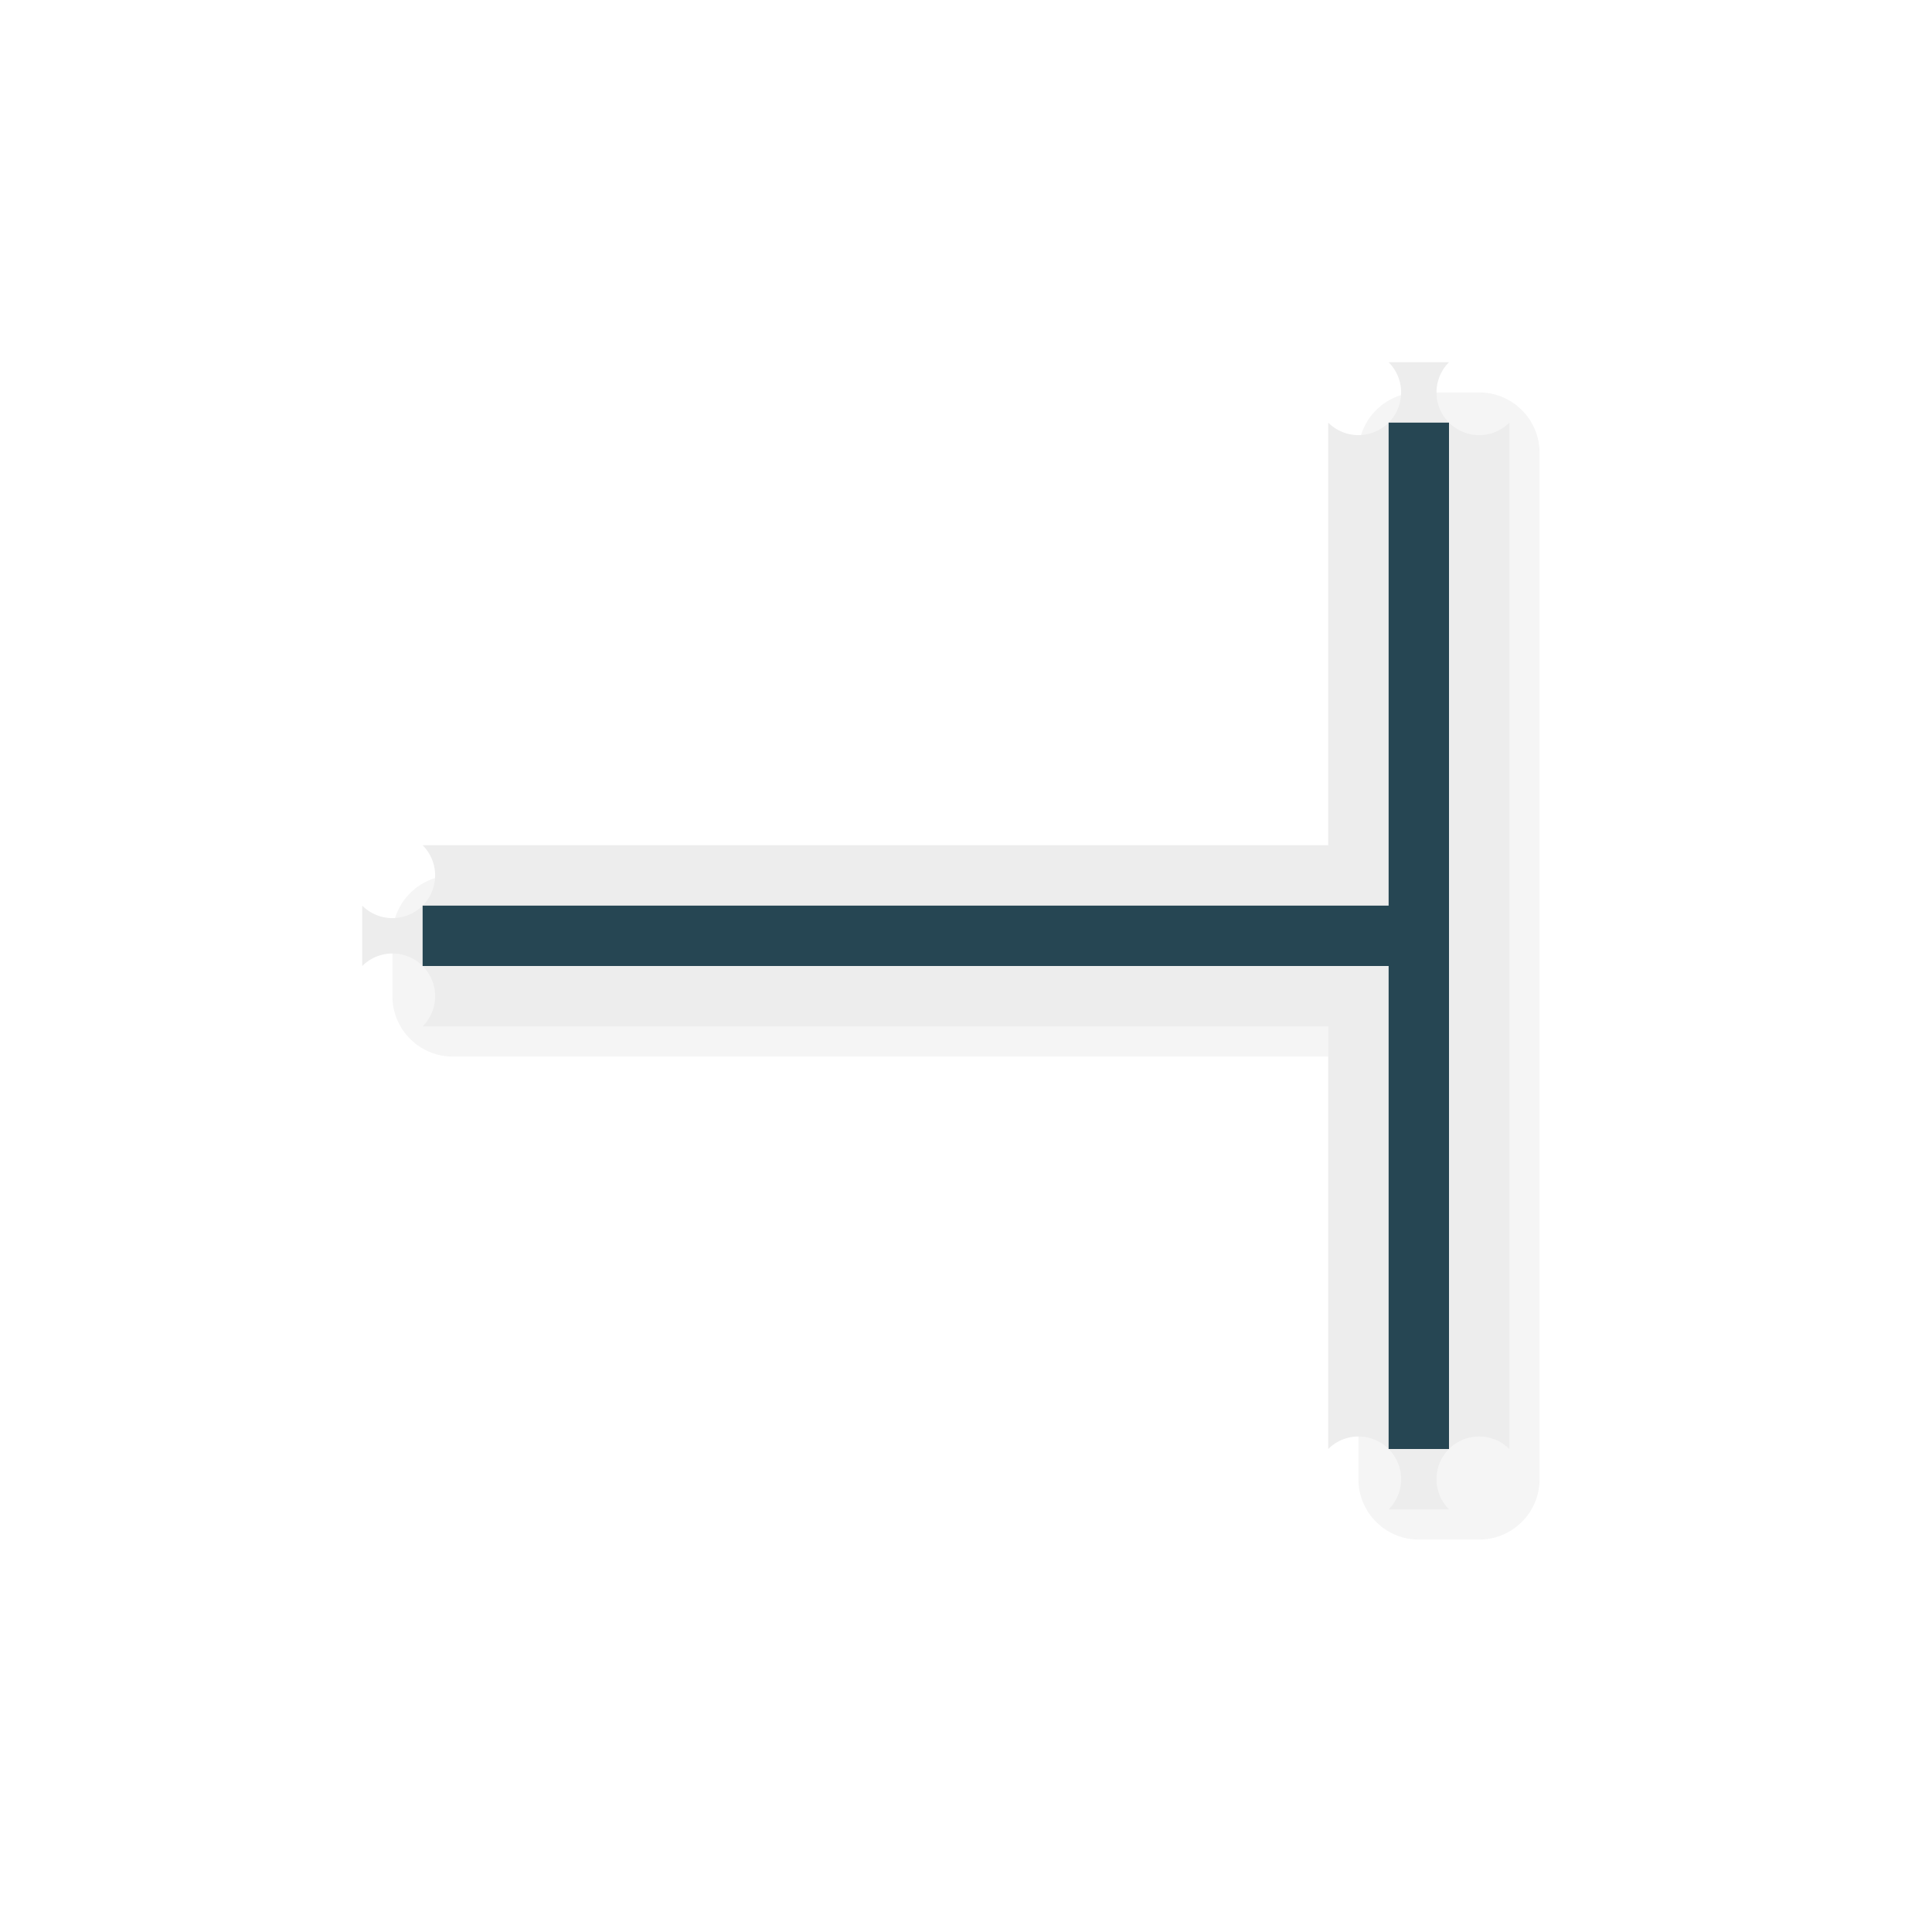 <svg xmlns="http://www.w3.org/2000/svg" width="32" height="32" viewBox="0 0 32 32">
  <defs>
    <filter id="a" width="1.144" height="1.144" x="-.072" y="-.072" style="color-interpolation-filters:sRGB">
      <feGaussianBlur stdDeviation=".57"/>
    </filter>
  </defs>
  <path d="M6.5 16.5a1 1 0 0 0 1 1h15v7a1 1 0 0 0 1 1h1a1 1 0 0 0 1-1v-17a1 1 0 0 0-1-1h-1a1 1 0 0 0-1 1v7h-15a1 1 0 0 0-1 1z" style="color:#000;fill:#000;fill-opacity:1;stroke-linecap:round;stroke-linejoin:round;-inkscape-stroke:none;filter:url(#a);opacity:.2"/>
  <path d="m 6,16 a -1,1 0 0 0 1,1 h 15 v 7 a -1,1 0 0 0 1,1 h 1 a -1,1 0 0 0 1,-1 V 16 15 7 A -1,1 0 0 0 24,6 h -1 a -1,1 0 0 0 -1,1 v 7 H 7 a -1,1 0 0 0 -1,1 z" style="color:#000000;fill:#ededed;fill-opacity:1;stroke-linecap:round;stroke-linejoin:round;-inkscape-stroke:none"/>
  <path d="M7 16h16v8h1V7h-1v8H7Z" style="fill:#264653;fill-opacity:1;stroke:none;stroke-width:2.049;stroke-linecap:round;stroke-linejoin:round;stroke-miterlimit:4;stroke-dasharray:none;stroke-opacity:1"/>
</svg>
